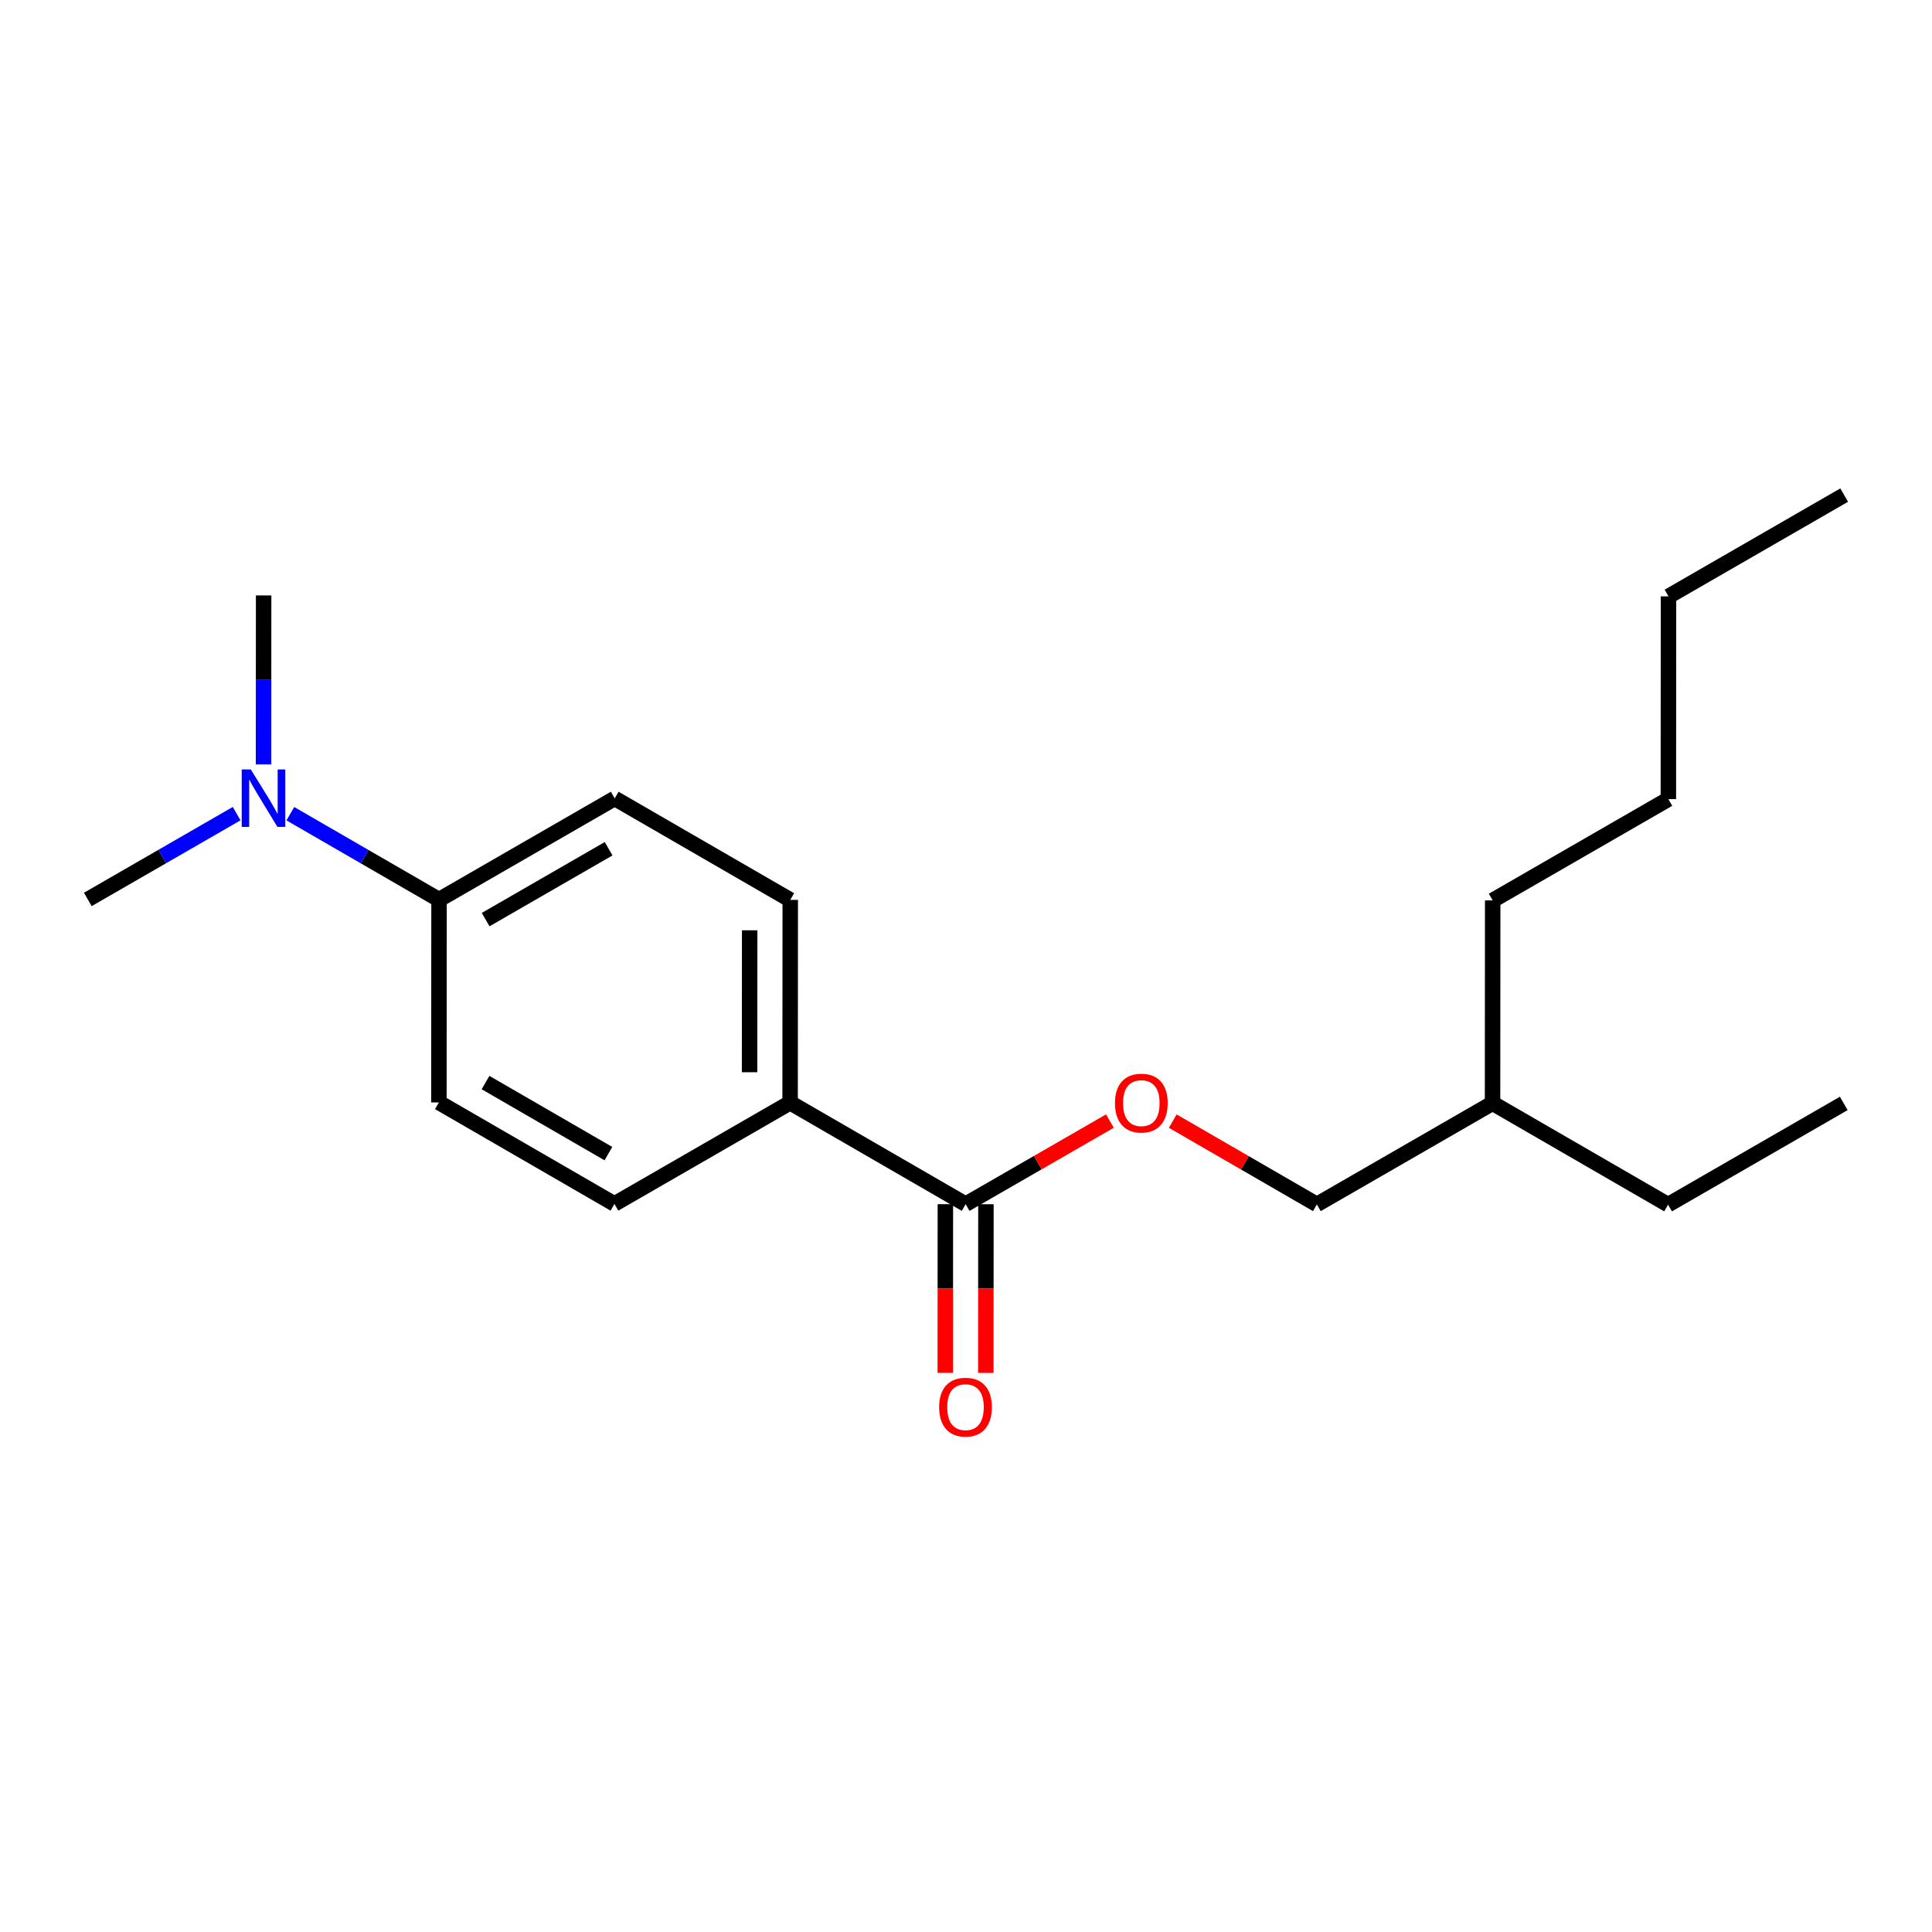 <?xml version='1.0' encoding='iso-8859-1'?>
<svg version='1.1' baseProfile='full'
              xmlns='http://www.w3.org/2000/svg'
                      xmlns:rdkit='http://www.rdkit.org/xml'
                      xmlns:xlink='http://www.w3.org/1999/xlink'
                  xml:space='preserve'
width='250px' height='250px' viewBox='0 0 250 250'>
<!-- END OF HEADER -->
<rect style='opacity:1.0;fill:#FFFFFF;stroke:none' width='250' height='250' x='0' y='0'> </rect>
<path class='bond-0 atom-0 atom-4' d='M 238.636,64.065 L 215.904,77.169' style='fill:none;fill-rule:evenodd;stroke:#000000;stroke-width:2.0px;stroke-linecap:butt;stroke-linejoin:miter;stroke-opacity:1' />
<path class='bond-1 atom-1 atom-5' d='M 238.582,142.782 L 215.85,155.886' style='fill:none;fill-rule:evenodd;stroke:#000000;stroke-width:2.0px;stroke-linecap:butt;stroke-linejoin:miter;stroke-opacity:1' />
<path class='bond-2 atom-2 atom-17' d='M 34.114,77.044 L 34.107,87.978' style='fill:none;fill-rule:evenodd;stroke:#000000;stroke-width:2.0px;stroke-linecap:butt;stroke-linejoin:miter;stroke-opacity:1' />
<path class='bond-2 atom-2 atom-17' d='M 34.107,87.978 L 34.099,98.911' style='fill:none;fill-rule:evenodd;stroke:#0000FF;stroke-width:2.0px;stroke-linecap:butt;stroke-linejoin:miter;stroke-opacity:1' />
<path class='bond-3 atom-3 atom-17' d='M 11.364,116.387 L 20.993,110.836' style='fill:none;fill-rule:evenodd;stroke:#000000;stroke-width:2.0px;stroke-linecap:butt;stroke-linejoin:miter;stroke-opacity:1' />
<path class='bond-3 atom-3 atom-17' d='M 20.993,110.836 L 30.622,105.285' style='fill:none;fill-rule:evenodd;stroke:#0000FF;stroke-width:2.0px;stroke-linecap:butt;stroke-linejoin:miter;stroke-opacity:1' />
<path class='bond-4 atom-4 atom-6' d='M 215.904,77.169 L 215.886,103.408' style='fill:none;fill-rule:evenodd;stroke:#000000;stroke-width:2.0px;stroke-linecap:butt;stroke-linejoin:miter;stroke-opacity:1' />
<path class='bond-5 atom-5 atom-13' d='M 215.85,155.886 L 193.135,142.751' style='fill:none;fill-rule:evenodd;stroke:#000000;stroke-width:2.0px;stroke-linecap:butt;stroke-linejoin:miter;stroke-opacity:1' />
<path class='bond-6 atom-6 atom-7' d='M 215.886,103.408 L 193.153,116.512' style='fill:none;fill-rule:evenodd;stroke:#000000;stroke-width:2.0px;stroke-linecap:butt;stroke-linejoin:miter;stroke-opacity:1' />
<path class='bond-7 atom-7 atom-13' d='M 193.153,116.512 L 193.135,142.751' style='fill:none;fill-rule:evenodd;stroke:#000000;stroke-width:2.0px;stroke-linecap:butt;stroke-linejoin:miter;stroke-opacity:1' />
<path class='bond-8 atom-8 atom-10' d='M 79.508,155.792 L 56.793,142.657' style='fill:none;fill-rule:evenodd;stroke:#000000;stroke-width:2.0px;stroke-linecap:butt;stroke-linejoin:miter;stroke-opacity:1' />
<path class='bond-8 atom-8 atom-10' d='M 78.727,149.279 L 62.827,140.084' style='fill:none;fill-rule:evenodd;stroke:#000000;stroke-width:2.0px;stroke-linecap:butt;stroke-linejoin:miter;stroke-opacity:1' />
<path class='bond-9 atom-8 atom-14' d='M 79.508,155.792 L 102.24,142.688' style='fill:none;fill-rule:evenodd;stroke:#000000;stroke-width:2.0px;stroke-linecap:butt;stroke-linejoin:miter;stroke-opacity:1' />
<path class='bond-10 atom-9 atom-11' d='M 102.258,116.449 L 79.544,103.314' style='fill:none;fill-rule:evenodd;stroke:#000000;stroke-width:2.0px;stroke-linecap:butt;stroke-linejoin:miter;stroke-opacity:1' />
<path class='bond-11 atom-9 atom-14' d='M 102.258,116.449 L 102.24,142.688' style='fill:none;fill-rule:evenodd;stroke:#000000;stroke-width:2.0px;stroke-linecap:butt;stroke-linejoin:miter;stroke-opacity:1' />
<path class='bond-11 atom-9 atom-14' d='M 97.008,120.381 L 96.995,138.749' style='fill:none;fill-rule:evenodd;stroke:#000000;stroke-width:2.0px;stroke-linecap:butt;stroke-linejoin:miter;stroke-opacity:1' />
<path class='bond-12 atom-10 atom-15' d='M 56.793,142.657 L 56.811,116.418' style='fill:none;fill-rule:evenodd;stroke:#000000;stroke-width:2.0px;stroke-linecap:butt;stroke-linejoin:miter;stroke-opacity:1' />
<path class='bond-13 atom-11 atom-15' d='M 79.544,103.314 L 56.811,116.418' style='fill:none;fill-rule:evenodd;stroke:#000000;stroke-width:2.0px;stroke-linecap:butt;stroke-linejoin:miter;stroke-opacity:1' />
<path class='bond-13 atom-11 atom-15' d='M 78.754,109.826 L 62.842,118.999' style='fill:none;fill-rule:evenodd;stroke:#000000;stroke-width:2.0px;stroke-linecap:butt;stroke-linejoin:miter;stroke-opacity:1' />
<path class='bond-14 atom-12 atom-13' d='M 170.402,155.855 L 193.135,142.751' style='fill:none;fill-rule:evenodd;stroke:#000000;stroke-width:2.0px;stroke-linecap:butt;stroke-linejoin:miter;stroke-opacity:1' />
<path class='bond-15 atom-12 atom-19' d='M 170.402,155.855 L 161.078,150.463' style='fill:none;fill-rule:evenodd;stroke:#000000;stroke-width:2.0px;stroke-linecap:butt;stroke-linejoin:miter;stroke-opacity:1' />
<path class='bond-15 atom-12 atom-19' d='M 161.078,150.463 L 151.755,145.071' style='fill:none;fill-rule:evenodd;stroke:#FF0000;stroke-width:2.0px;stroke-linecap:butt;stroke-linejoin:miter;stroke-opacity:1' />
<path class='bond-16 atom-14 atom-16' d='M 102.24,142.688 L 124.955,155.823' style='fill:none;fill-rule:evenodd;stroke:#000000;stroke-width:2.0px;stroke-linecap:butt;stroke-linejoin:miter;stroke-opacity:1' />
<path class='bond-17 atom-15 atom-17' d='M 56.811,116.418 L 47.191,110.855' style='fill:none;fill-rule:evenodd;stroke:#000000;stroke-width:2.0px;stroke-linecap:butt;stroke-linejoin:miter;stroke-opacity:1' />
<path class='bond-17 atom-15 atom-17' d='M 47.191,110.855 L 37.57,105.292' style='fill:none;fill-rule:evenodd;stroke:#0000FF;stroke-width:2.0px;stroke-linecap:butt;stroke-linejoin:miter;stroke-opacity:1' />
<path class='bond-18 atom-16 atom-18' d='M 122.331,155.822 L 122.324,166.734' style='fill:none;fill-rule:evenodd;stroke:#000000;stroke-width:2.0px;stroke-linecap:butt;stroke-linejoin:miter;stroke-opacity:1' />
<path class='bond-18 atom-16 atom-18' d='M 122.324,166.734 L 122.316,177.647' style='fill:none;fill-rule:evenodd;stroke:#FF0000;stroke-width:2.0px;stroke-linecap:butt;stroke-linejoin:miter;stroke-opacity:1' />
<path class='bond-18 atom-16 atom-18' d='M 127.579,155.825 L 127.571,166.738' style='fill:none;fill-rule:evenodd;stroke:#000000;stroke-width:2.0px;stroke-linecap:butt;stroke-linejoin:miter;stroke-opacity:1' />
<path class='bond-18 atom-16 atom-18' d='M 127.571,166.738 L 127.564,177.651' style='fill:none;fill-rule:evenodd;stroke:#FF0000;stroke-width:2.0px;stroke-linecap:butt;stroke-linejoin:miter;stroke-opacity:1' />
<path class='bond-19 atom-16 atom-19' d='M 124.955,155.823 L 134.288,150.444' style='fill:none;fill-rule:evenodd;stroke:#000000;stroke-width:2.0px;stroke-linecap:butt;stroke-linejoin:miter;stroke-opacity:1' />
<path class='bond-19 atom-16 atom-19' d='M 134.288,150.444 L 143.621,145.064' style='fill:none;fill-rule:evenodd;stroke:#FF0000;stroke-width:2.0px;stroke-linecap:butt;stroke-linejoin:miter;stroke-opacity:1' />
<path  class='atom-17' d='M 32.454 99.567
L 34.889 103.503
Q 35.13 103.892, 35.519 104.595
Q 35.907 105.298, 35.928 105.34
L 35.928 99.567
L 36.914 99.567
L 36.914 106.998
L 35.896 106.998
L 33.283 102.695
Q 32.978 102.191, 32.653 101.614
Q 32.338 101.037, 32.244 100.858
L 32.244 106.998
L 31.278 106.998
L 31.278 99.567
L 32.454 99.567
' fill='#0000FF'/>
<path  class='atom-18' d='M 121.526 182.083
Q 121.526 180.299, 122.407 179.302
Q 123.289 178.305, 124.937 178.305
Q 126.585 178.305, 127.466 179.302
Q 128.348 180.299, 128.348 182.083
Q 128.348 183.889, 127.456 184.917
Q 126.564 185.935, 124.937 185.935
Q 123.3 185.935, 122.407 184.917
Q 121.526 183.899, 121.526 182.083
M 124.937 185.096
Q 126.07 185.096, 126.679 184.34
Q 127.298 183.574, 127.298 182.083
Q 127.298 180.624, 126.679 179.89
Q 126.07 179.145, 124.937 179.145
Q 123.803 179.145, 123.184 179.879
Q 122.575 180.614, 122.575 182.083
Q 122.575 183.584, 123.184 184.34
Q 123.803 185.096, 124.937 185.096
' fill='#FF0000'/>
<path  class='atom-19' d='M 144.277 142.74
Q 144.277 140.956, 145.158 139.959
Q 146.04 138.962, 147.688 138.962
Q 149.335 138.962, 150.217 139.959
Q 151.099 140.956, 151.099 142.74
Q 151.099 144.546, 150.207 145.574
Q 149.314 146.592, 147.688 146.592
Q 146.05 146.592, 145.158 145.574
Q 144.277 144.556, 144.277 142.74
M 147.688 145.753
Q 148.821 145.753, 149.43 144.997
Q 150.049 144.231, 150.049 142.74
Q 150.049 141.282, 149.43 140.547
Q 148.821 139.802, 147.688 139.802
Q 146.554 139.802, 145.935 140.536
Q 145.326 141.271, 145.326 142.74
Q 145.326 144.241, 145.935 144.997
Q 146.554 145.753, 147.688 145.753
' fill='#FF0000'/>
</svg>
